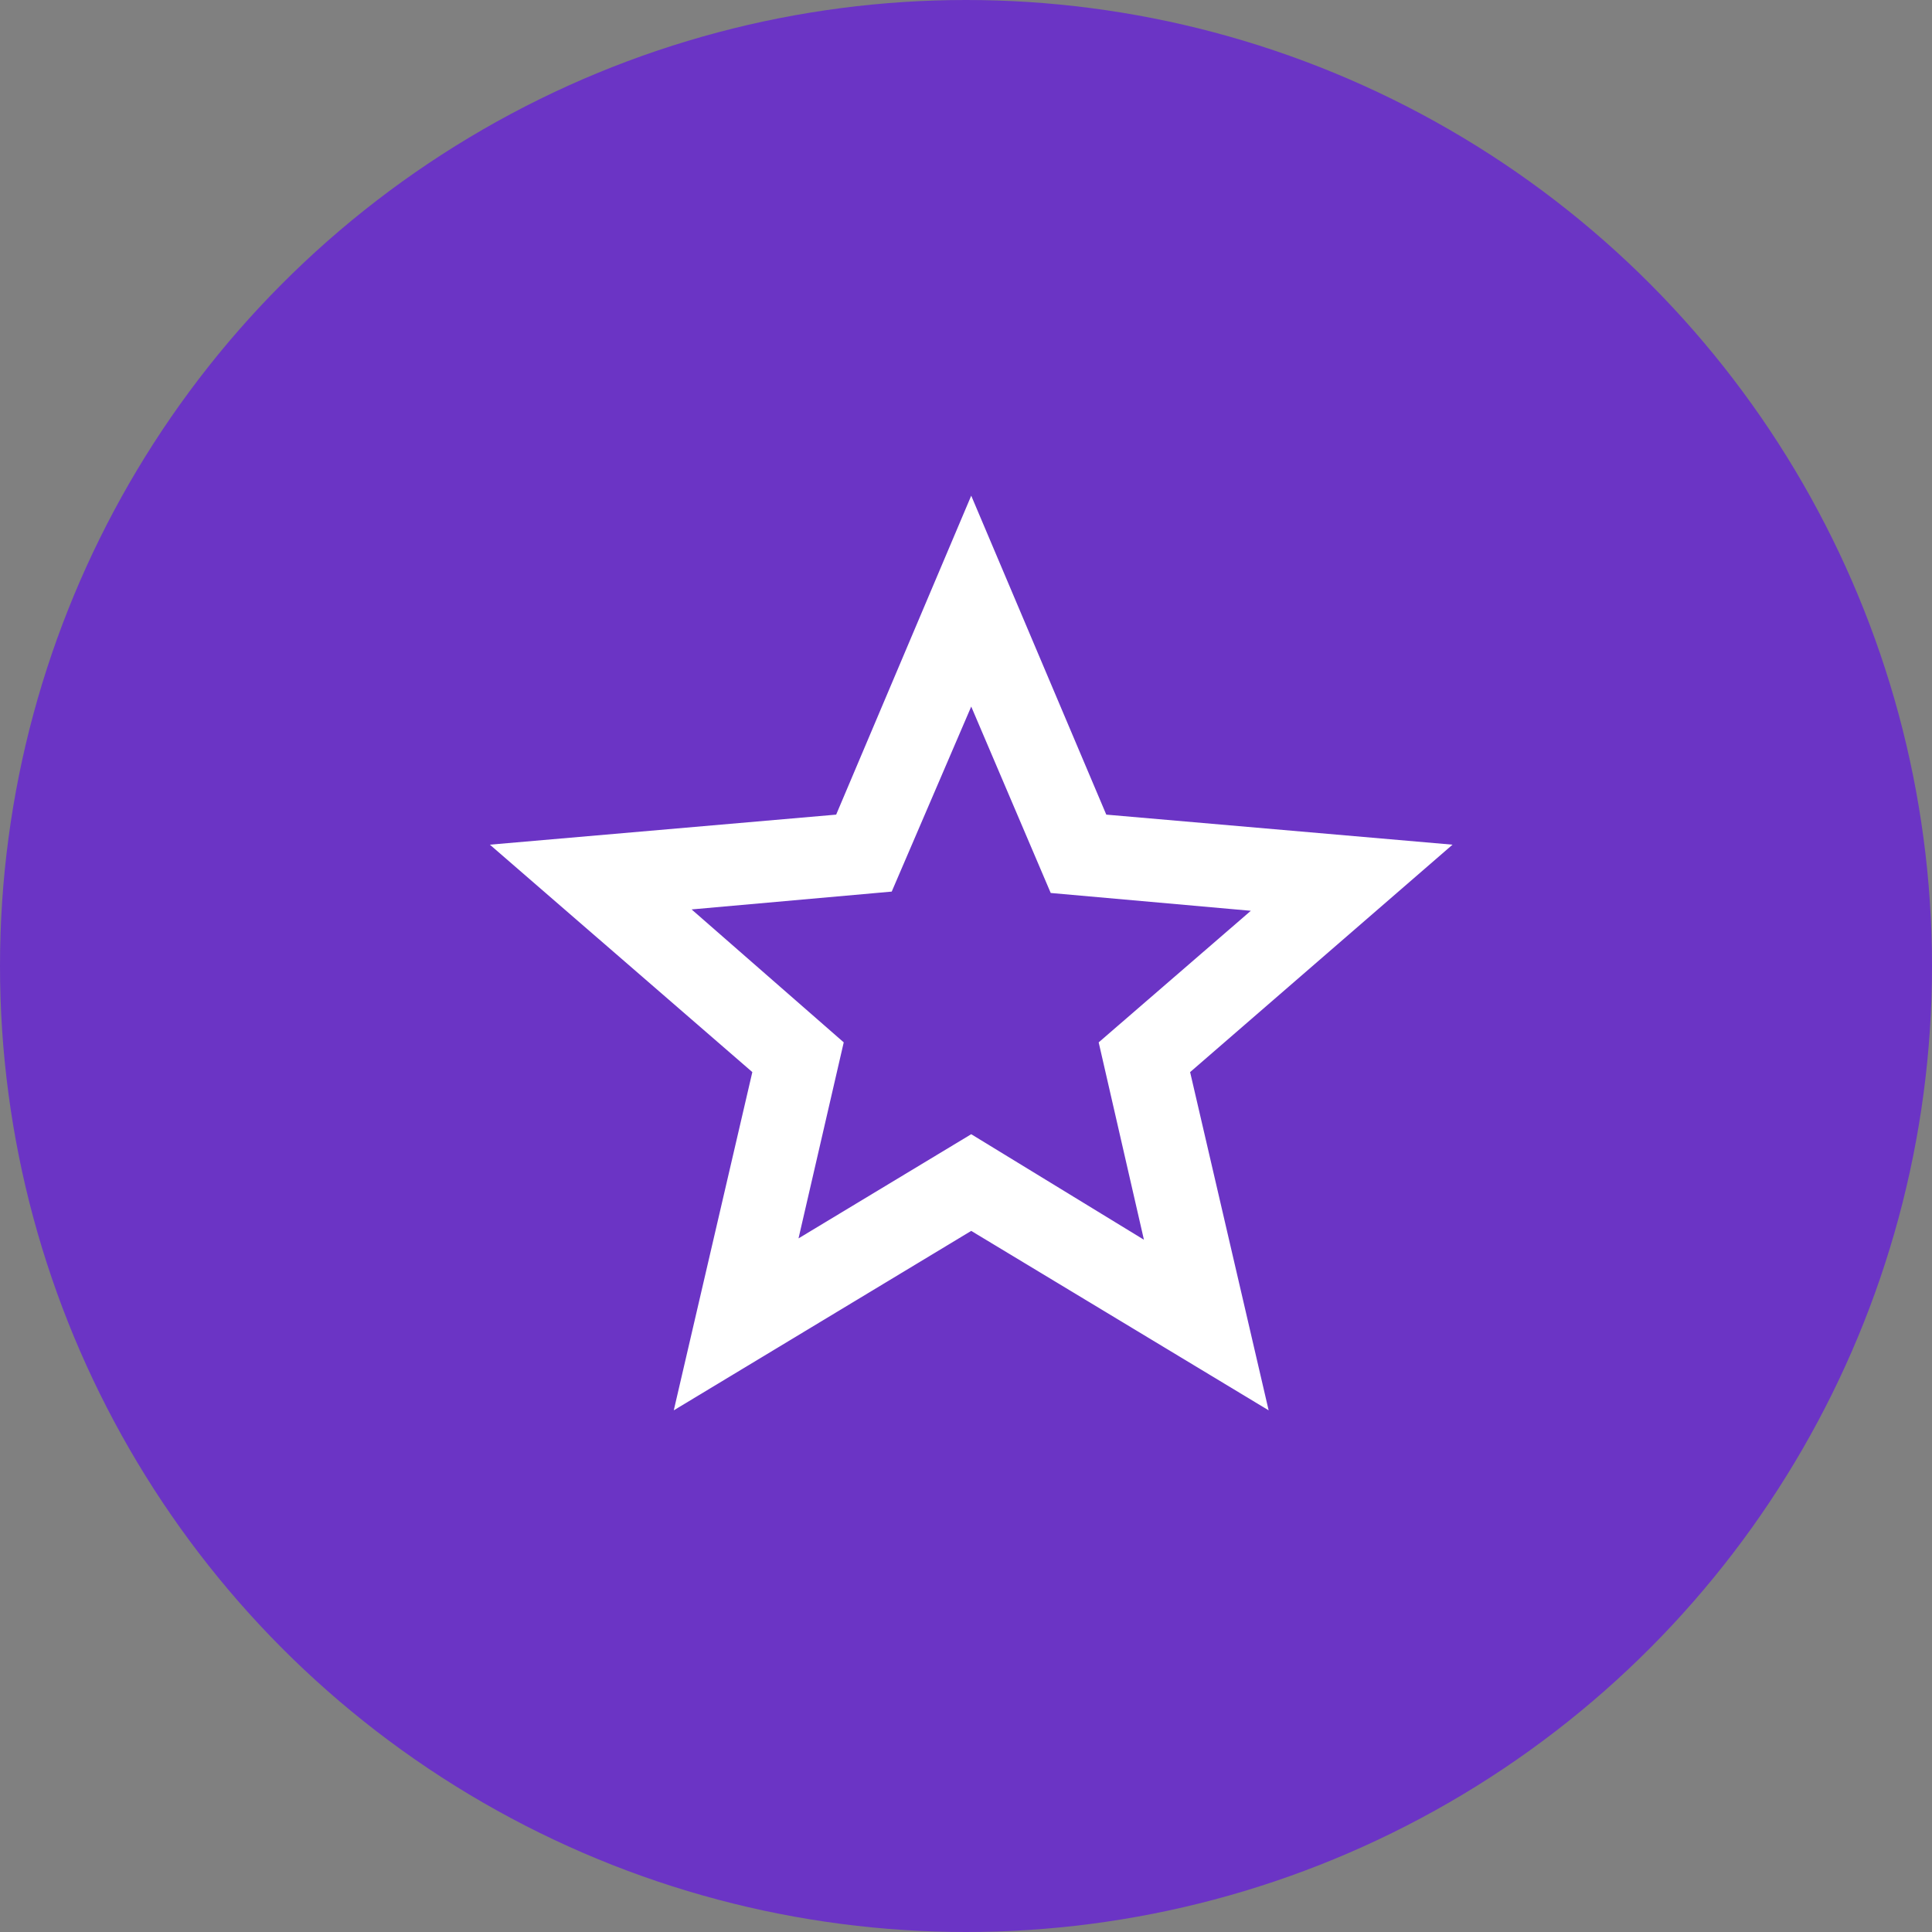 <svg width="74" height="74" viewBox="0 0 74 74" fill="none" xmlns="http://www.w3.org/2000/svg">
<rect x="0" y="0" width="74" height="74" fill="#808080" stroke="none"/>
<circle cx="37" cy="37" r="37" fill="#6B34C5"/>
<mask id="mask0_7907_12346" style="mask-type:alpha" maskUnits="userSpaceOnUse" x="12" y="11" width="51" height="51">
<rect x="12" y="11" width="50.4" height="50.4" fill="#D9D9D9"/>
</mask>
<g mask="url(#mask0_7907_12346)">
<path d="M30.585 47.433L37.2 43.443L43.815 47.485L42.082 39.925L47.91 34.885L40.245 34.203L37.2 27.063L34.155 34.15L26.49 34.833L32.317 39.925L30.585 47.433ZM25.807 54.019L28.816 41.064L18.764 32.353L32.027 31.202L37.2 18.986L42.373 31.202L55.635 32.353L45.584 41.064L48.592 54.019L37.2 47.146L25.807 54.019Z" fill="white"/>
</g>
</svg>